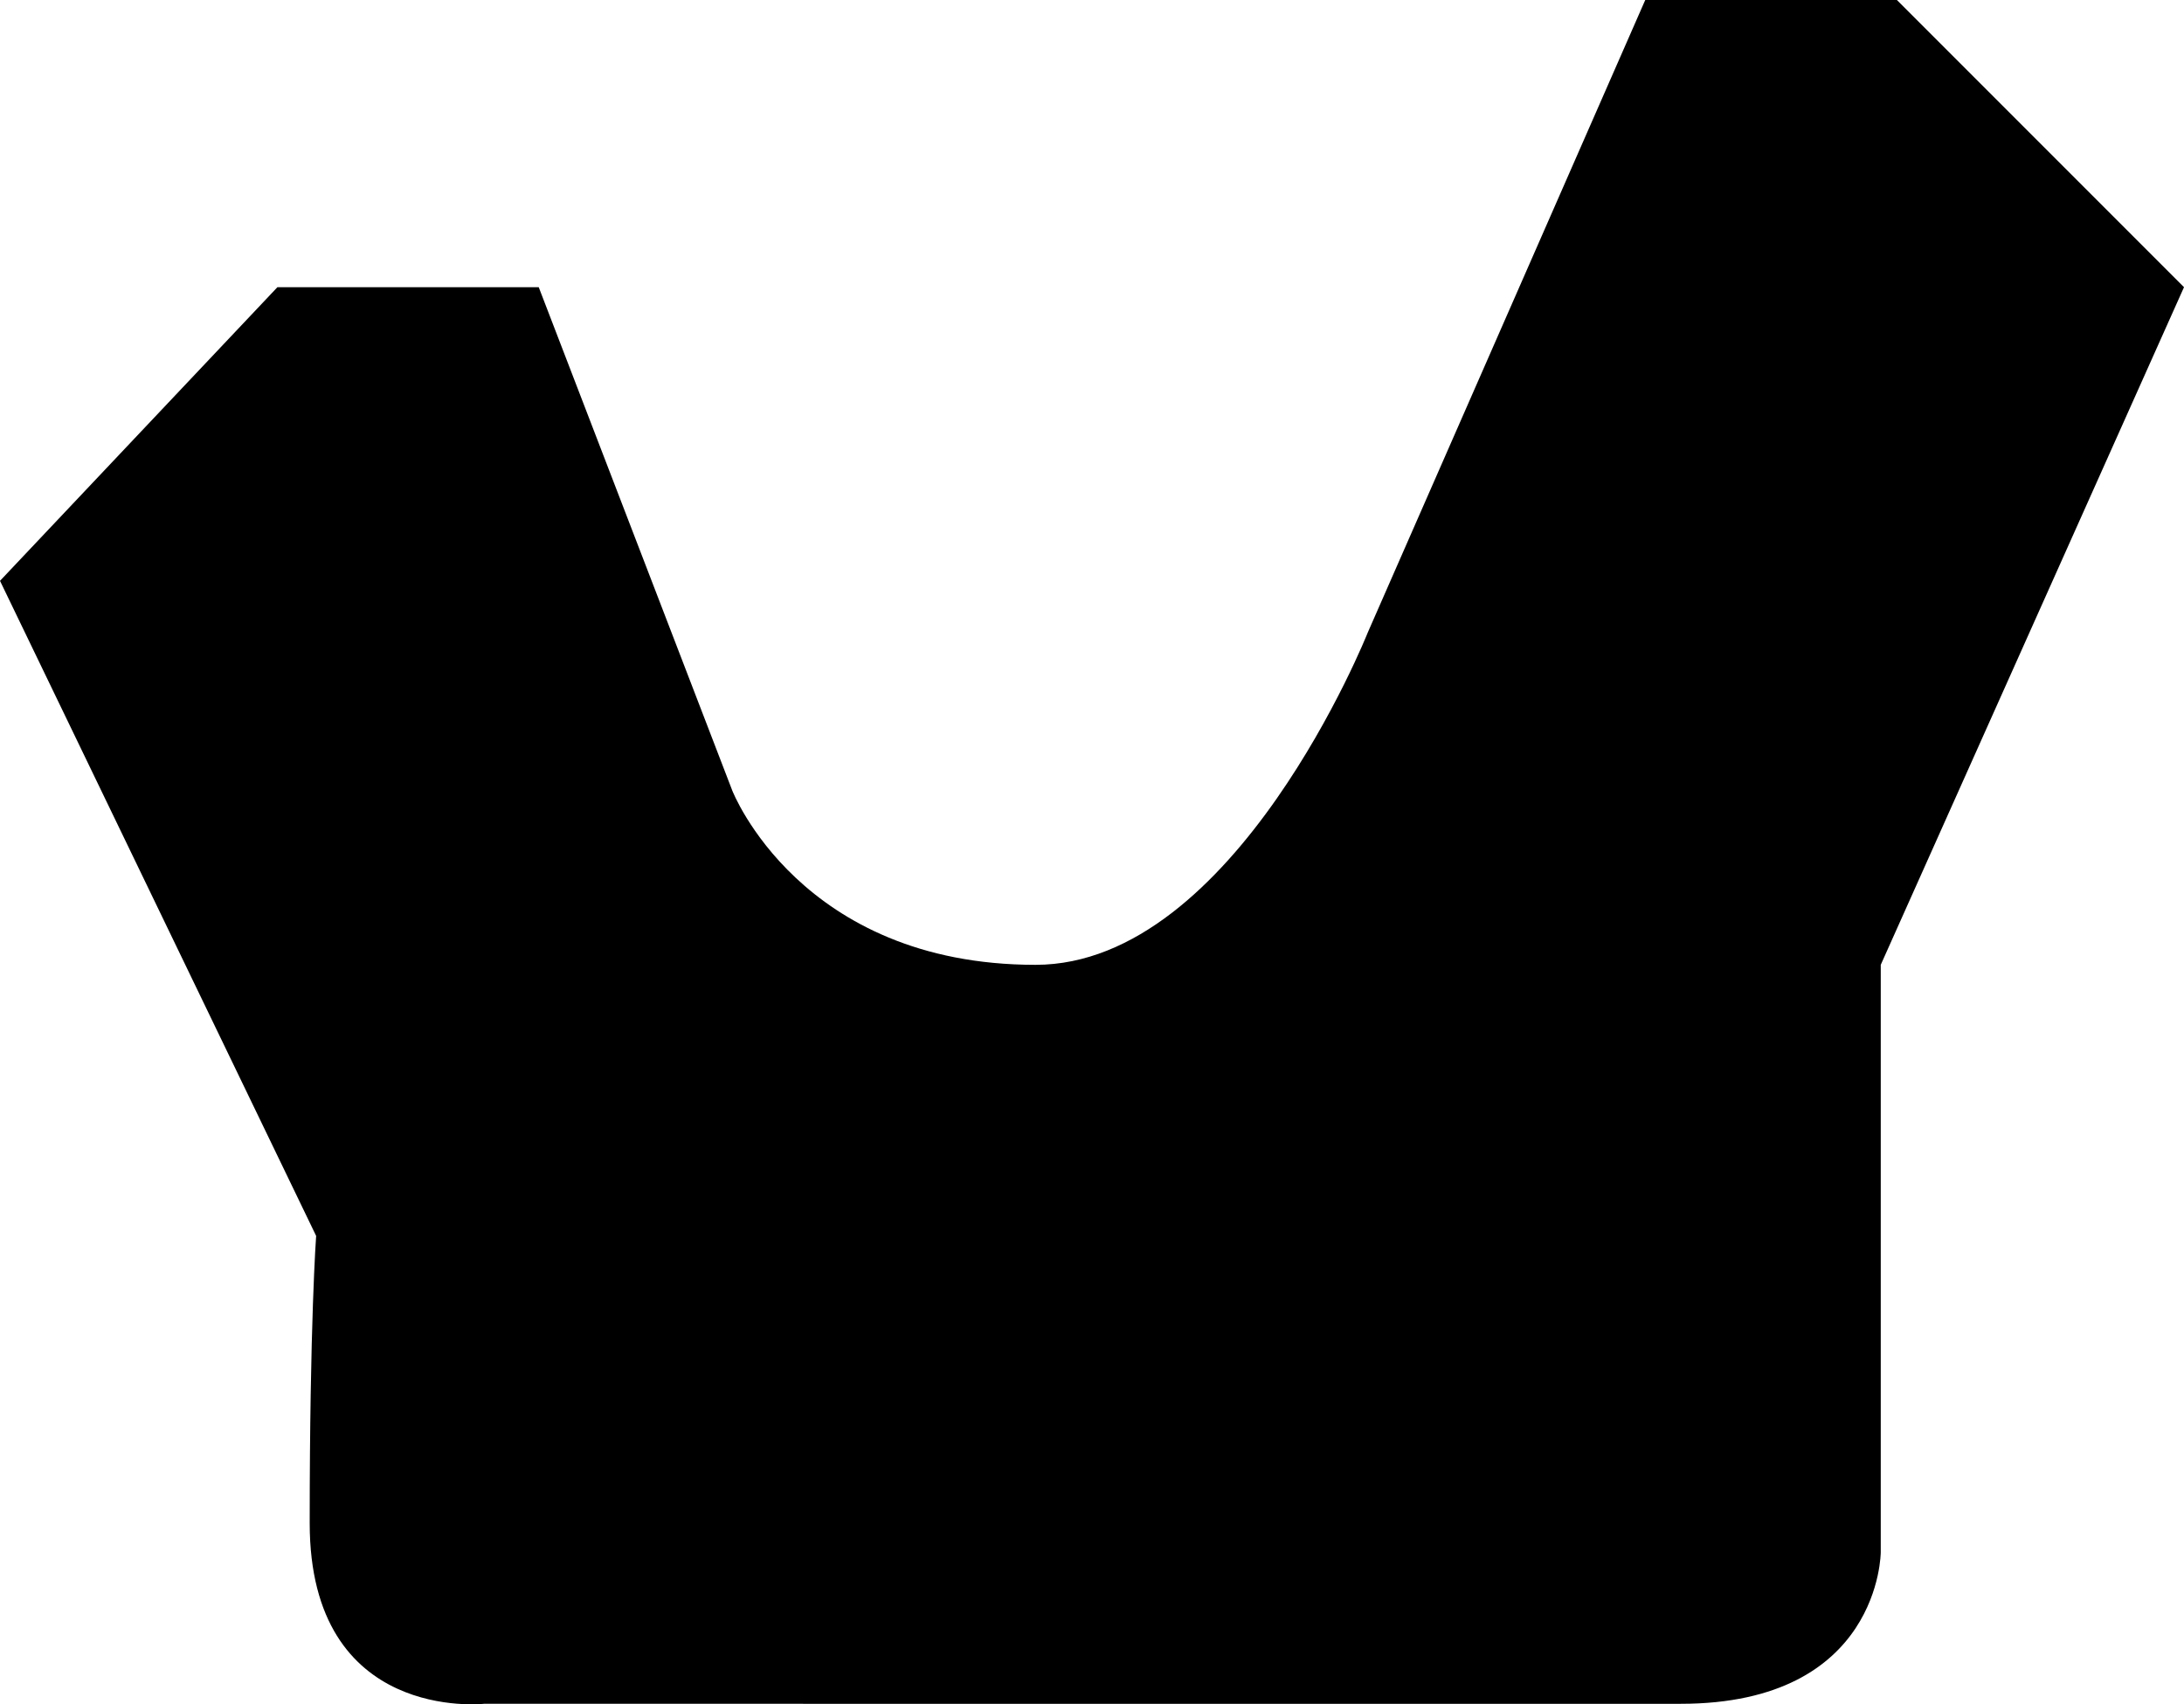 <?xml version="1.0" encoding="iso-8859-1"?>
<!-- Generator: Adobe Illustrator 16.0.0, SVG Export Plug-In . SVG Version: 6.00 Build 0)  -->
<!DOCTYPE svg PUBLIC "-//W3C//DTD SVG 1.1//EN" "http://www.w3.org/Graphics/SVG/1.1/DTD/svg11.dtd">
<svg version="1.1" id="Layer_2" xmlns="http://www.w3.org/2000/svg" xmlns:xlink="http://www.w3.org/1999/xlink" x="0px" y="0px"
	 width="112.834px" height="88.026px" viewBox="0 0 112.834 88.026" style="enable-background:new 0 0 112.834 88.026;"
	 xml:space="preserve">
<path d="M14.333,14.833h13.5l10,26c0,0,3.5,9,15.667,9c10.334,0,17.166-17.167,17.166-17.167L85,0h13l14.834,14.833l-15.667,35
	v30.334c0,0,0,7.833-10.333,7.833C74.5,88,25,88,25,88s-9,1.001-9-9.333s0.333-14.834,0.333-14.834L0,30L14.333,14.833z"/>
</svg>

